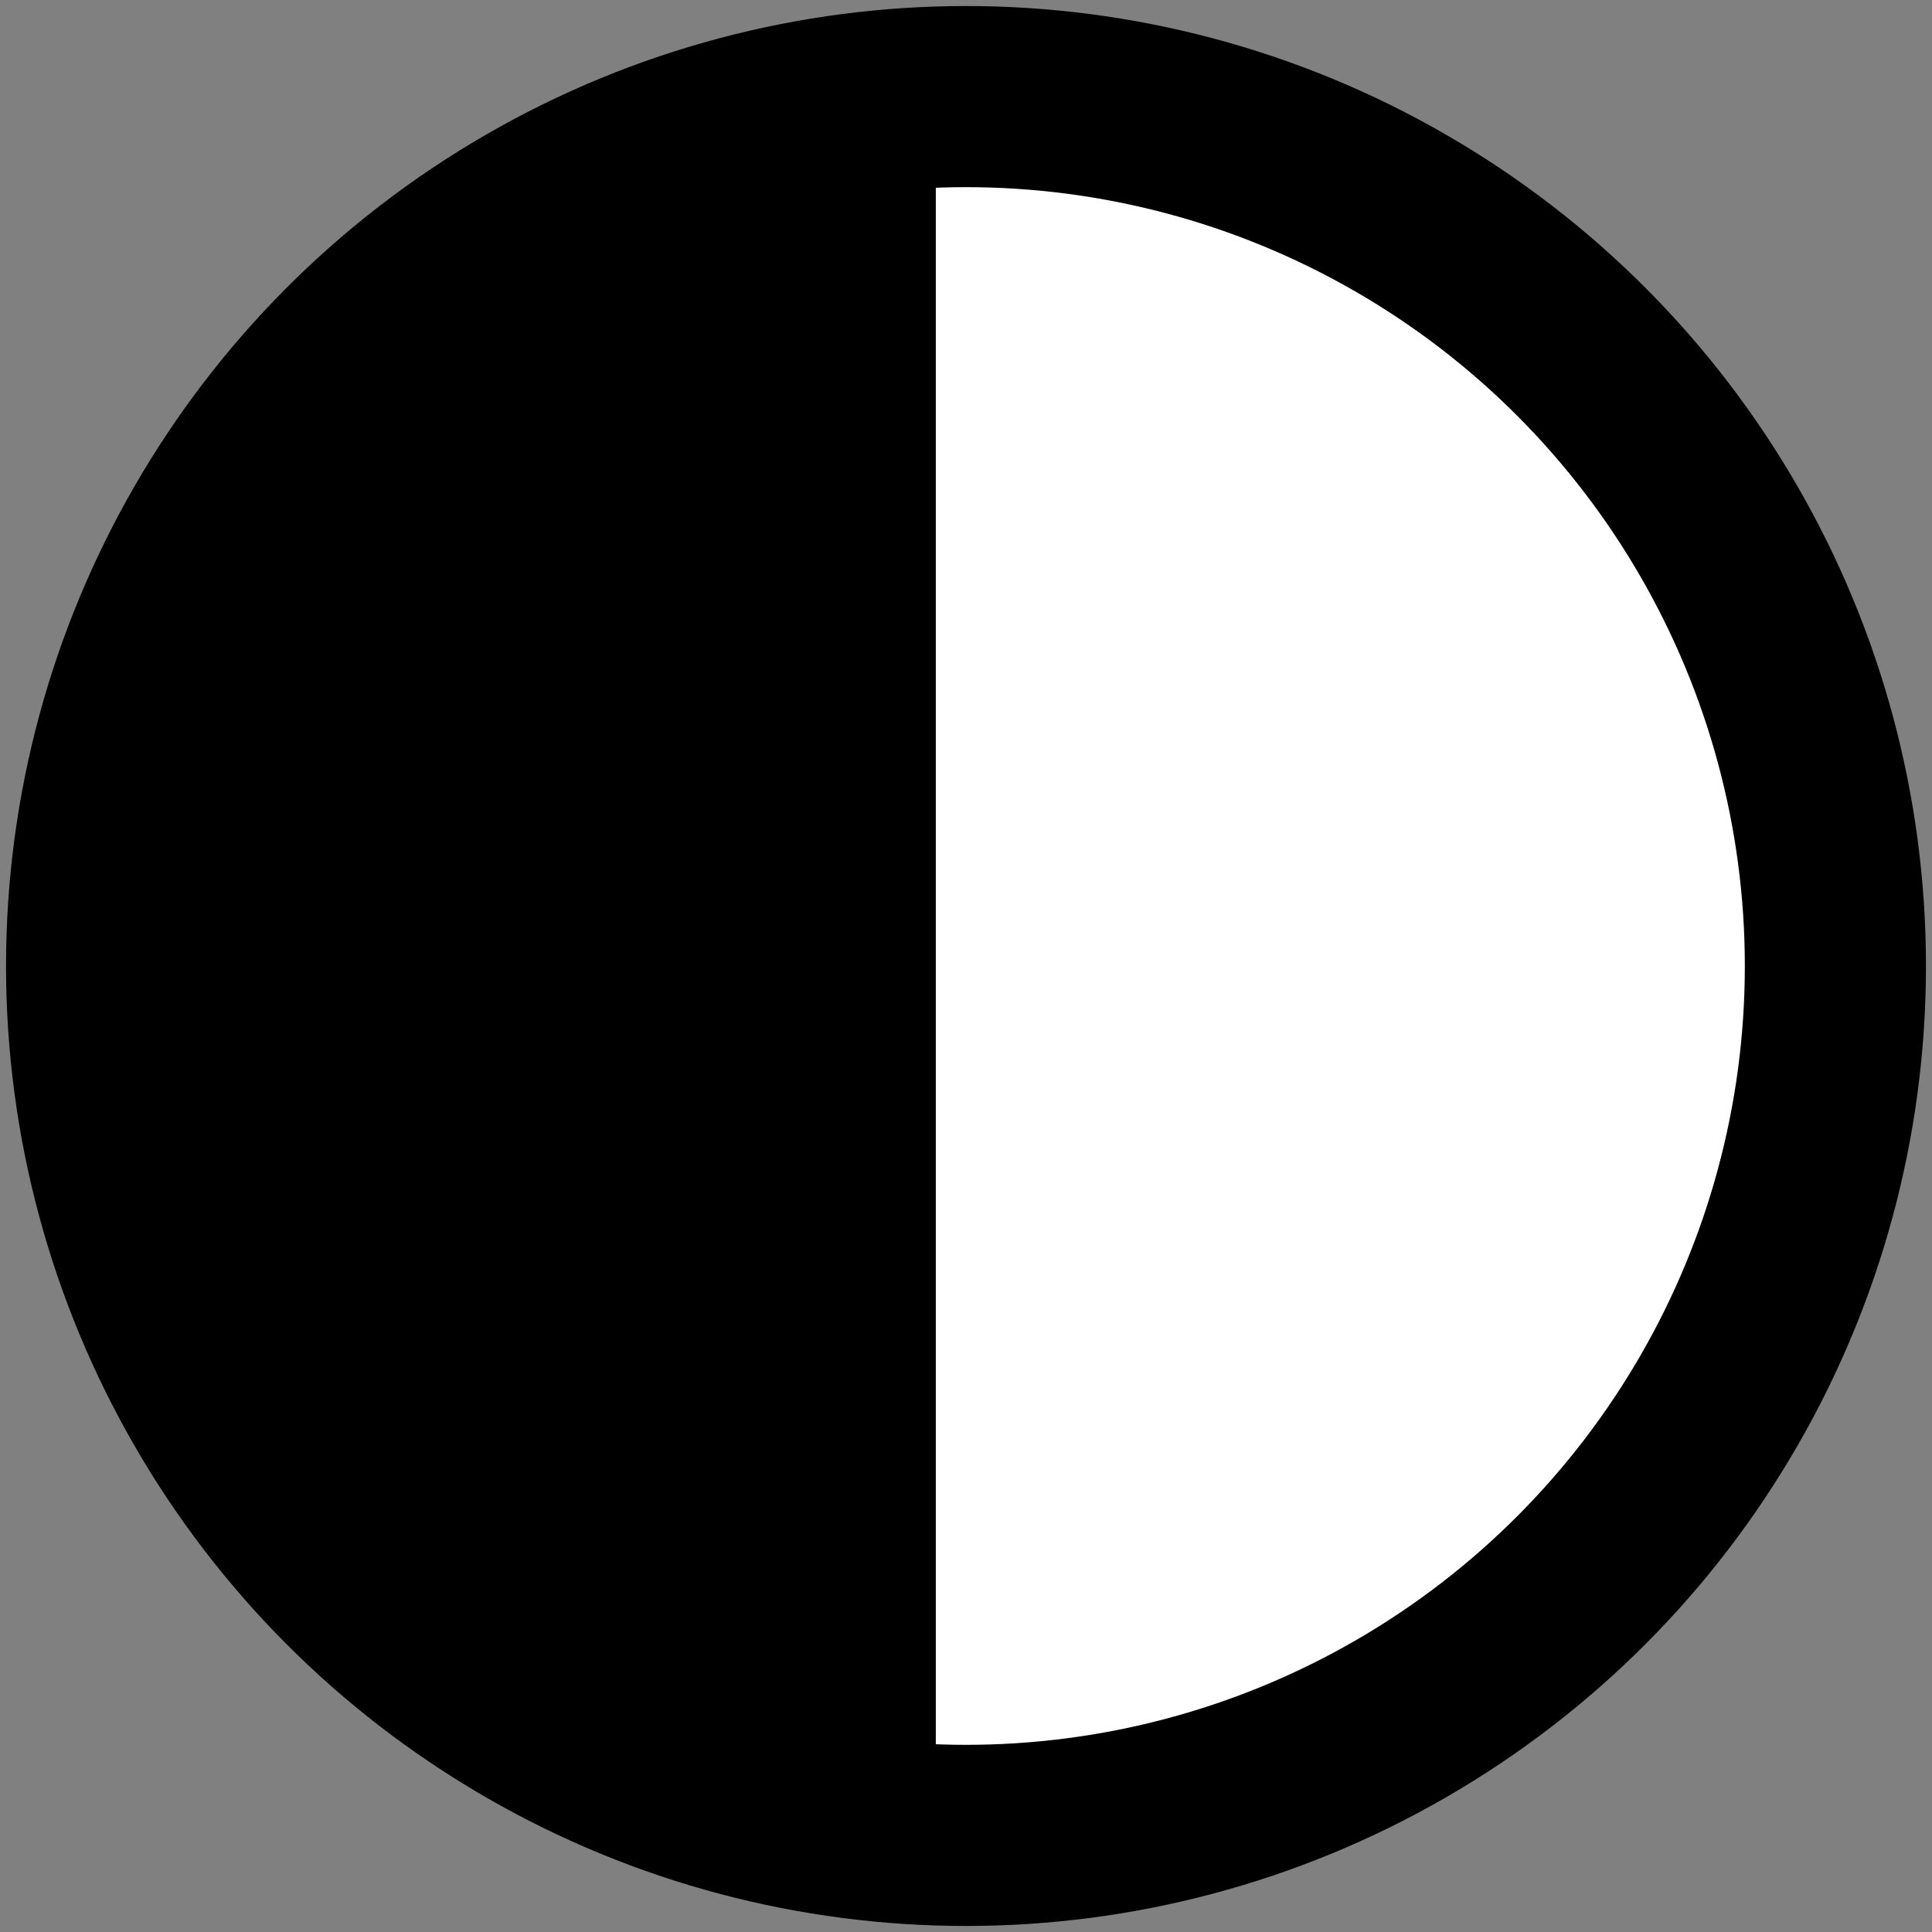 <?xml version="1.0" encoding="UTF-8" standalone="no"?>
<svg xmlns="http://www.w3.org/2000/svg" width="64" height="64" viewBox="0 0 64 64">
<rect x="0" y="0" width="64" height="64" fill="#808080" stroke="none"/>
<g>
<circle
   fill="#ffffff"
   stroke="#000000"
   stroke-width="6"
   stroke-miterlimit="10"
   cx="32"
   cy="32"
   r="28.8" />
<path
   stroke="#000000"
   stroke-miterlimit="10"
   d="M 31 60.9 C 15.039 60.9 2.1 48.424 2.1 33.033 C 2.1 17.643 15.039 5.167 31 5.167" />
</g>
</svg>
